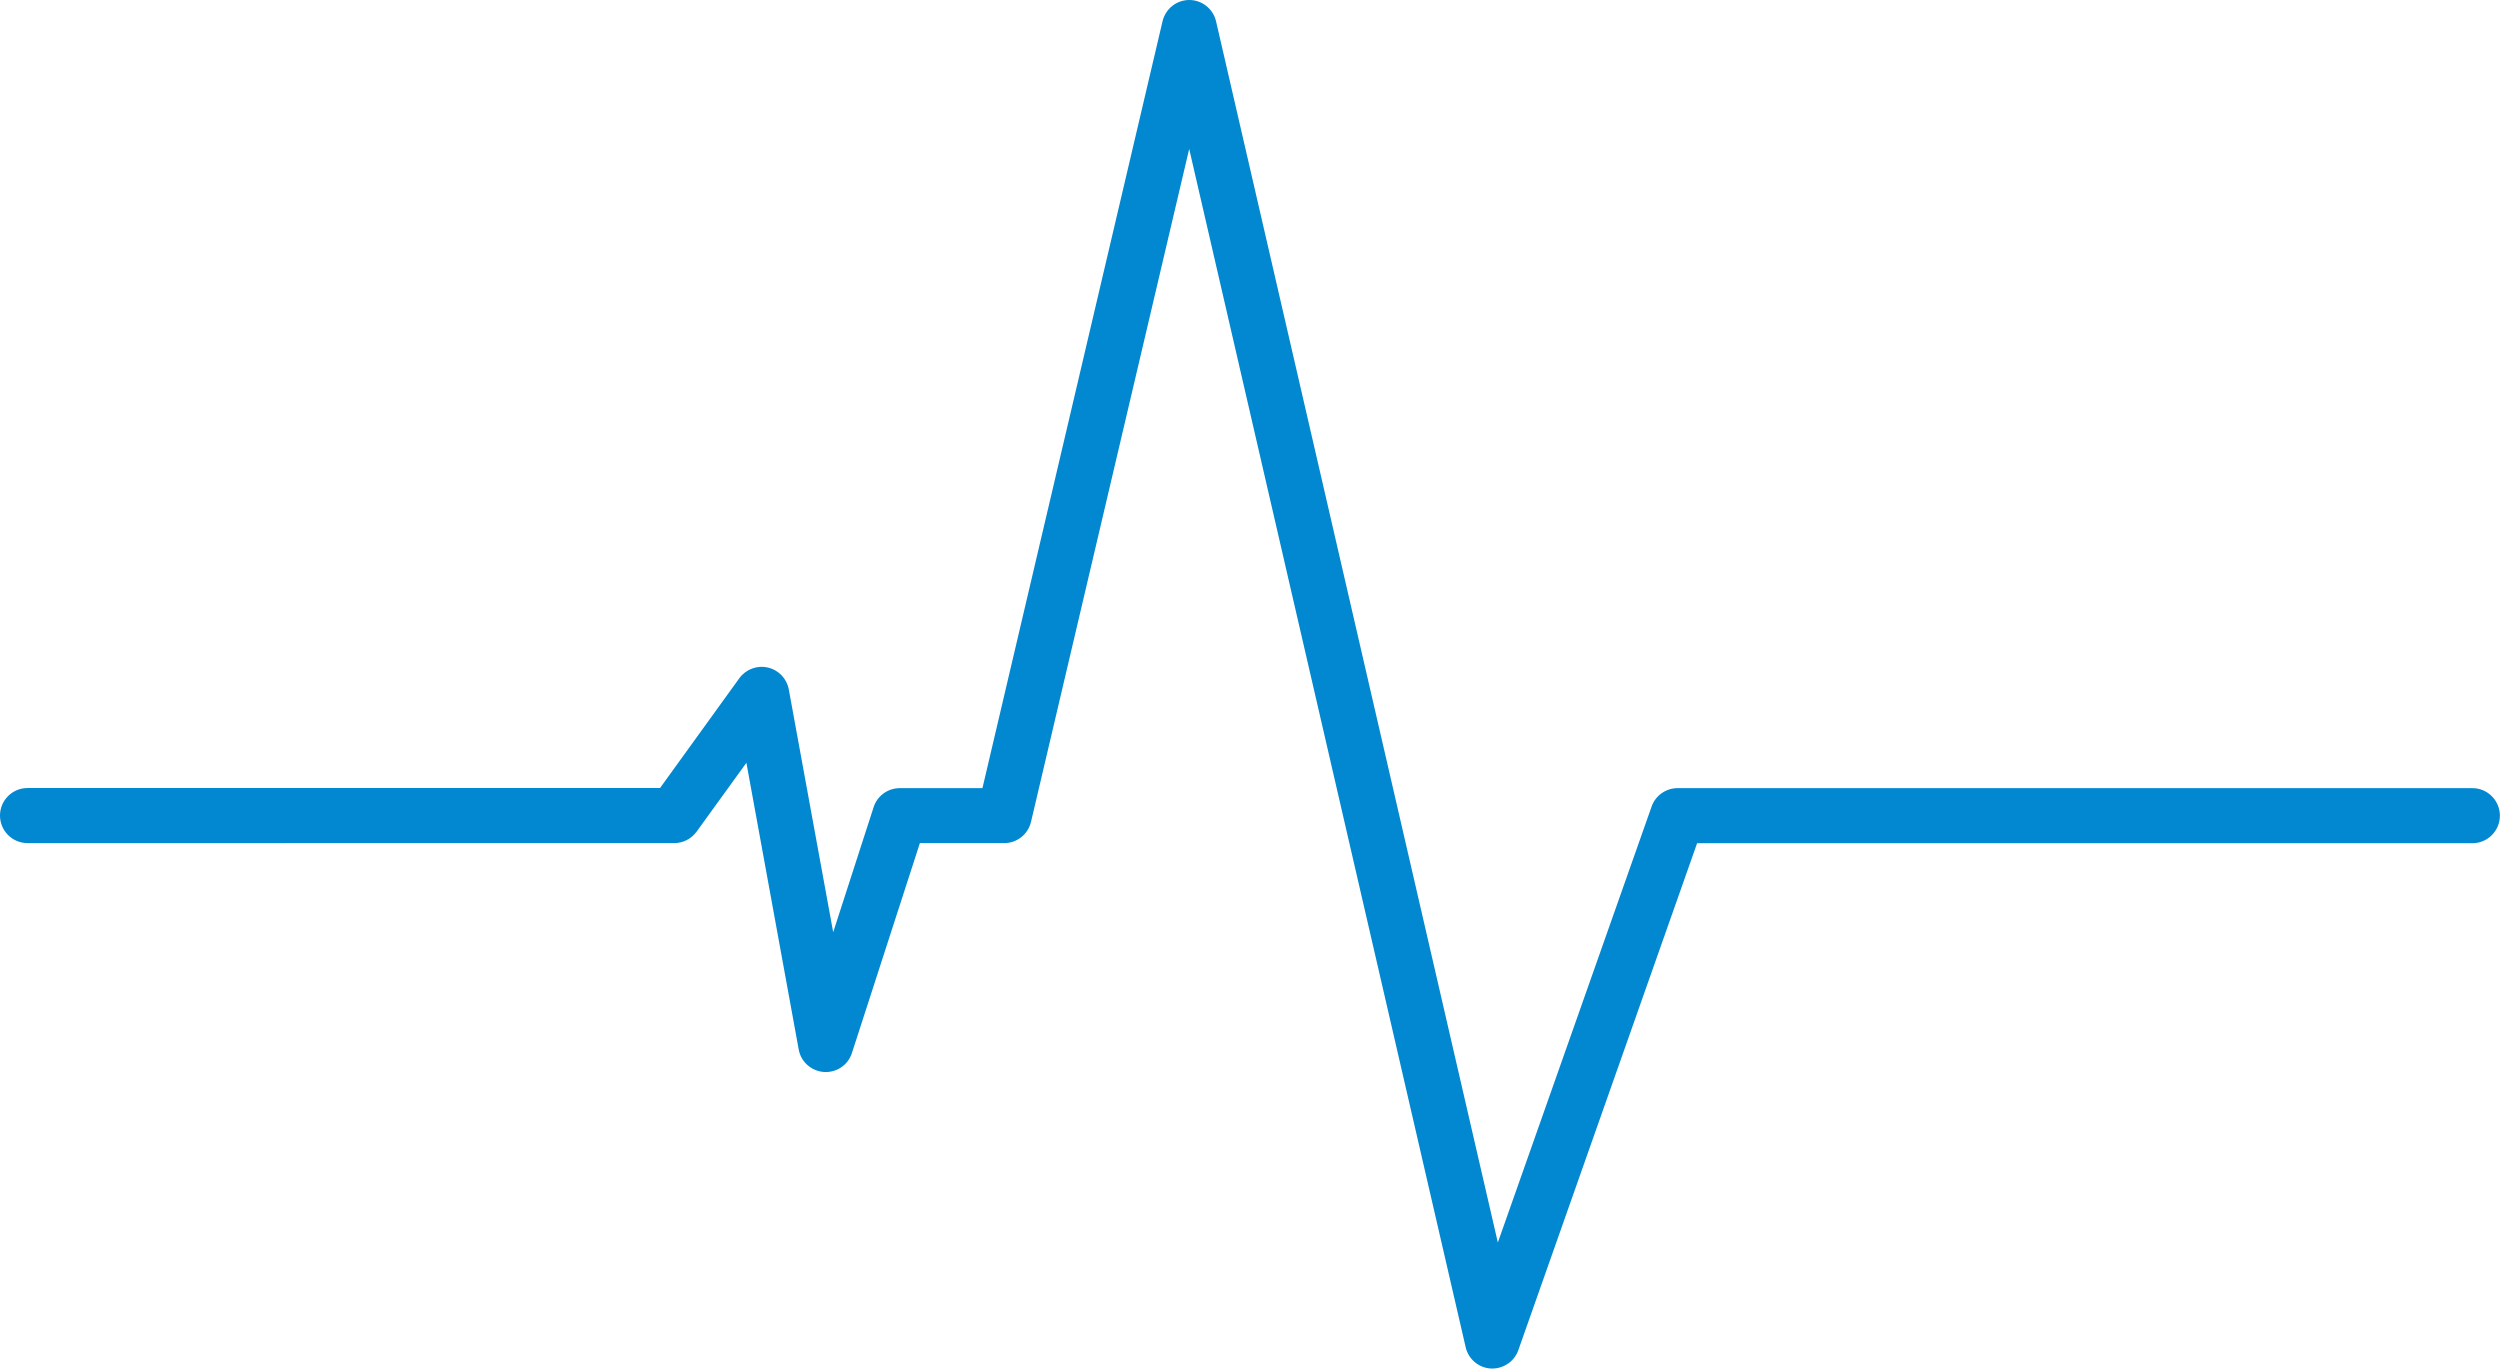 <?xml version="1.0" encoding="UTF-8"?><svg id="Capa_2" xmlns="http://www.w3.org/2000/svg" viewBox="0 0 226.96 124.24"><defs><style>.cls-1{fill:#0288d1;stroke-width:0px;}</style></defs><g id="Icons"><path class="cls-1" d="m135.49,124.24s-.09,0-.14,0c-1.11-.06-2.04-.85-2.29-1.93L107.96,13.52l-14.36,61.09c-.27,1.13-1.27,1.93-2.43,1.93h-7.66l-6.17,19.06c-.35,1.09-1.39,1.79-2.54,1.72-1.14-.08-2.09-.92-2.29-2.04l-4.75-26.03-4.52,6.25c-.47.65-1.22,1.04-2.03,1.04H2.5c-1.38,0-2.5-1.12-2.5-2.5s1.12-2.5,2.5-2.5h57.42l7.2-9.97c.59-.81,1.6-1.19,2.58-.97.98.22,1.73,1,1.91,1.99l4.03,22.04,3.67-11.35c.33-1.03,1.29-1.73,2.38-1.73h7.5L105.54,1.93c.27-1.13,1.27-1.93,2.43-1.93h0c1.16,0,2.17.81,2.43,1.94l25.58,110.86,13.96-39.58c.35-1,1.3-1.67,2.36-1.67h72.15c1.38,0,2.5,1.12,2.5,2.5s-1.12,2.5-2.5,2.5h-70.38l-16.23,46.02c-.35,1-1.3,1.67-2.36,1.67Z"/></g></svg>